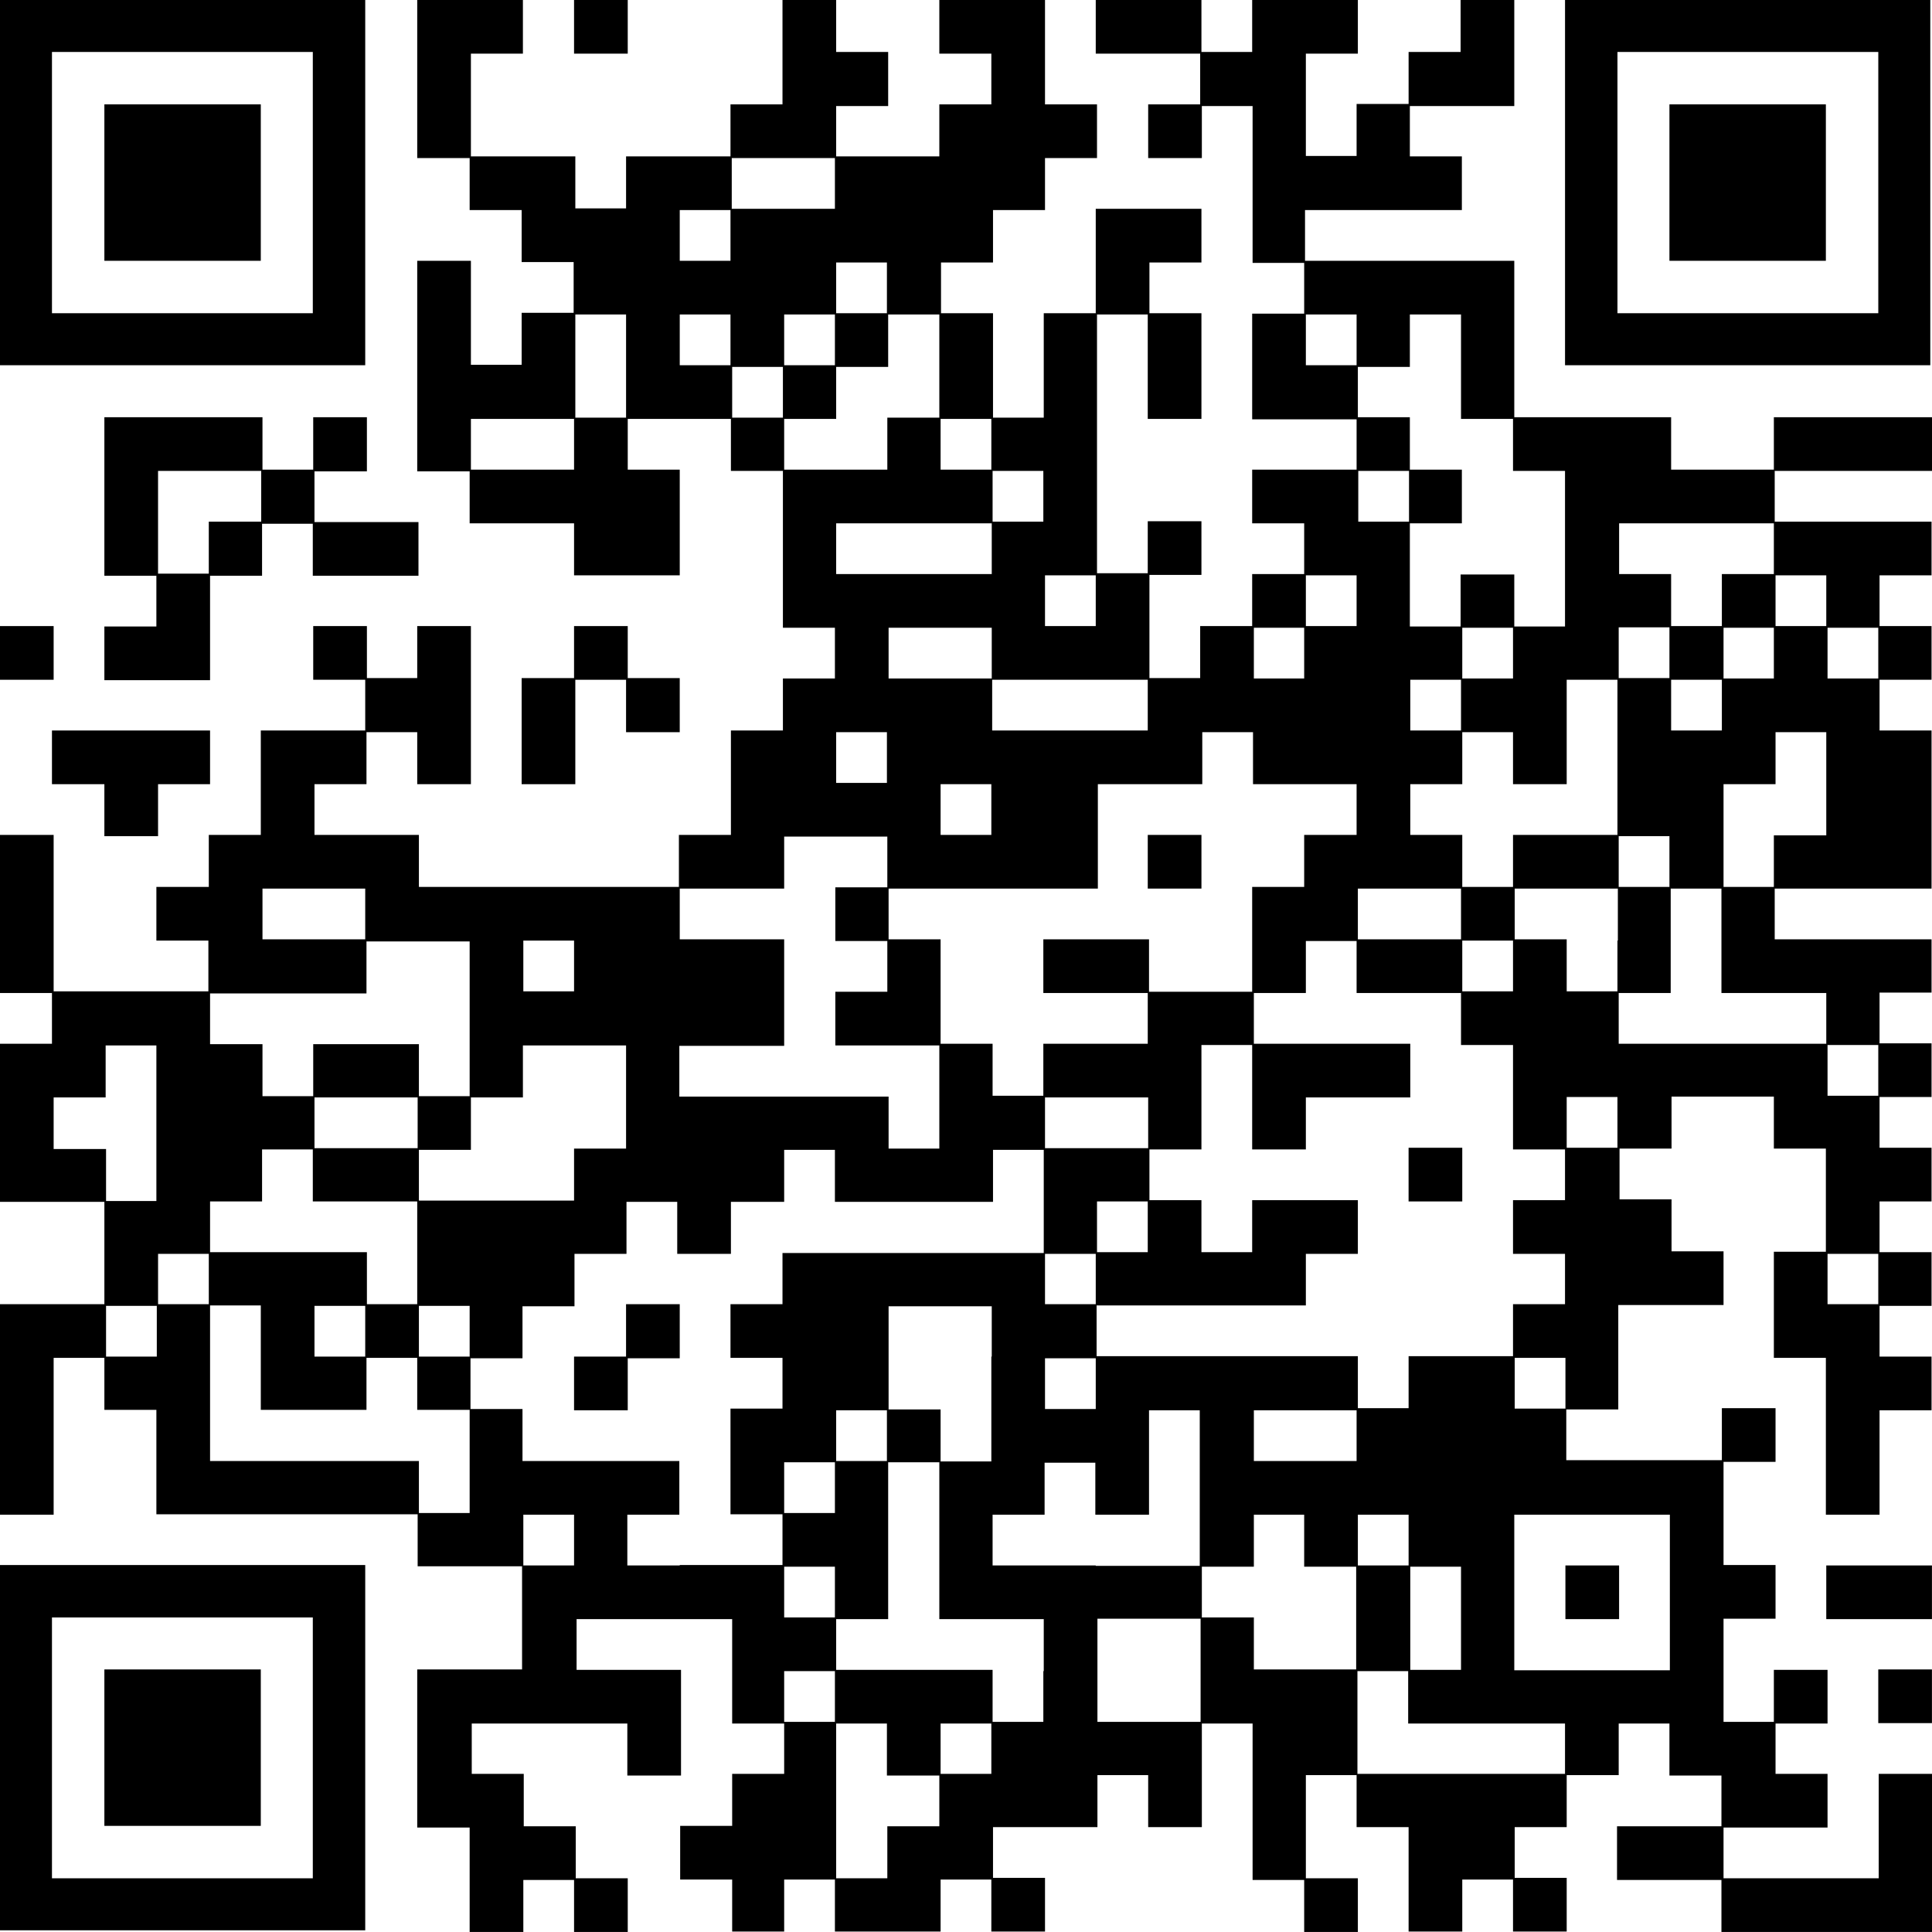 <svg width="200" height="200" viewBox="0 0 200 200" fill="none" xmlns="http://www.w3.org/2000/svg">
<path d="M64.983 -0.004H59.426V5.553H64.983V-0.004Z" fill="black"/>
<path d="M37.981 48.748V43.191H32.424V48.618H27.171V43.191H21.745H21.571H16.361H16.188H10.805V48.618V48.792V54.044V54.218V59.601H16.188V64.854H10.805V70.411H16.188H16.361H21.745V65.028V64.854V59.601H27.128V54.218H32.38V59.601H37.764H37.937H43.32V54.044H37.981H37.807H32.554V48.792H37.981V48.748ZM16.361 54.001V48.748H21.614H21.788H27.041V54.001H21.614V59.384H16.361V54.131V54.001Z" fill="black"/>
<path d="M189.056 48.748H189.23H194.483H194.656H200.039V43.191H194.656H194.483H189.23H189.056H183.63V48.618H178.42H178.247H172.994V43.191H167.611H167.437H162.184H162.01H156.758V37.982V37.808V32.555V32.382V26.998H151.374H151.201H145.948H145.774H140.521H140.348H135.095V21.746H140.348H140.521H145.774H145.948H151.331V16.189H145.948V10.979H151.201H151.374H156.758V5.553V5.379V-0.004H151.201V5.379H145.818V10.762H140.435V16.145H135.182V10.979V10.806V5.553H140.565V-0.004H135.182H135.008H129.625V5.379H124.372V-0.004H118.989H118.815H113.432V5.553H118.815H118.989H124.242V10.806H118.859V16.363H124.415V10.979H129.668V16.232V16.406V21.659V21.832V27.215H135.008V32.468H129.625V37.852V38.025V43.408H135.008H135.182H140.435V48.618H135.182H135.008H129.625V54.175H135.008V59.427H129.625V64.811H124.242V70.194H118.989V64.941V64.767V59.514H124.372V53.958H118.815V59.341H113.562V54.088V53.914V48.661V48.618V43.365V43.191V37.982V37.808V32.555H118.815V37.808V37.982V43.365H124.372V37.982V37.808V32.425H118.989V27.172H124.372V21.615H118.989H118.815H113.432V26.998V27.172V32.425H108.049V37.808V37.982V43.235H102.796V37.982V37.808V32.425H97.413V27.172H102.796V21.746H108.179V16.363H113.562V10.806H108.179V5.553V5.379V-0.004H102.796H102.623H97.239V5.553H102.623V10.806H97.239V16.189H91.987H91.813H86.56V10.979H91.943V5.379H86.56V-0.004H81.003V5.379V5.553V10.806H75.62V16.189H70.367H70.194H64.811V21.572H59.558V16.189H54.175H54.001H48.748V10.979V10.806V5.553H54.131V-0.004H48.748H48.618H43.191V5.379V5.553V10.806V10.979V16.363H48.618V21.746H54.001V27.129H59.384V32.382H54.001V37.765H48.748V32.555V32.382V26.998H43.191V32.382V32.555V37.808V37.982V43.235V43.408V48.791H48.618V54.175H54.001H54.175H59.427V59.558H64.811H64.984H70.367V54.175V54.001V48.618H64.984V43.365H70.237H70.411H75.664V48.748H81.047V54.001V54.175V59.427V59.601V64.984H86.43V70.237H81.047V75.62H75.664V81.003V81.177V86.43H70.28V91.813H65.028H64.854H59.601H59.427H54.175H54.001H48.748H48.618H43.365V86.43H37.982H37.808H32.555V81.177H37.938V75.794H43.191V81.177H48.748V75.794V75.62V70.367V70.194V64.811H43.191V70.194H37.982V64.811H32.425V70.367H37.808V75.62H32.555H32.382H26.998V81.003V81.177V86.43H21.615V91.813H16.189V97.37H21.572V102.623H16.363H16.189H10.979H10.806H5.553V97.37V97.239V91.987V91.813V86.43H-0.004V91.813V91.987V97.239V97.413V102.796H5.379V108.049H-0.004V113.432V113.606V118.859V119.032V124.415H5.379H5.553H10.806V129.668V129.842V135.008H5.553H5.379H-0.004V140.391V140.565V145.818V145.991V151.244V151.418V156.801H5.553V151.418V151.244V145.991V145.818V140.565H10.806V145.948H16.189V151.201V151.374V156.758H21.572H21.746H26.998H27.172H32.425H32.555H37.808H37.982H43.235V162.141H48.618H48.791H54.044V167.394V167.567V172.82H48.791H48.618H43.191V178.203V178.377V183.63V183.803V189.186H48.618V194.439V194.613V199.996H54.175V194.613H59.427V199.996H64.984V194.439H59.601V189.056H54.218V183.63H48.835V178.42H54.088H54.261H59.514H59.688H64.941V183.803H70.498V178.42V178.247V172.863H65.114H64.941H59.688V167.611H64.941H65.114H70.367H70.541H75.794V172.863V173.037V178.42H81.177V183.63H75.794V189.013H70.411V194.57H75.794V199.953H81.177V194.57H86.43V199.953H91.813H91.987H97.37V194.57H102.623V199.953H108.179V194.396H102.796V189.143H108.049H108.223H113.606V183.76H118.859V189.143H124.415V183.76V183.63V178.42H129.668V183.63V183.803V189.056V189.23V194.613H135.008V199.996H140.565V194.439H135.182V189.186V189.013V183.76H140.435V189.143H145.818V194.396V194.57V199.953H151.374V194.57H156.627V199.953H162.184V194.396H156.801V189.143H162.184V183.76H167.567V178.42H172.82V183.803H178.203V189.056H172.95H172.777H167.394V194.613H172.777H172.95H178.203V199.996H183.63H183.803H189.056H189.23H194.483H194.656H200.039V194.613V194.439V189.186V189.013V183.63H194.483V189.013V189.186V194.439H189.23H189.056H183.803H183.63H178.42V189.186H183.63H183.803H189.186V183.63H183.803V178.42H189.186V172.863H183.63V178.247H178.42V172.994V172.82V167.567H183.803V162.01H178.42V156.758V156.584V151.331H183.803V145.774H178.247V151.157H172.994H172.82H167.567H167.394H162.141V145.904H167.524V140.521V140.348V135.095H172.777H172.95H178.42V129.538H173.037V124.155H167.654V118.902H173.037V113.519H178.29H178.464H183.63V118.902H189.013V124.155V124.329V129.581H183.63V135.008V135.182V140.565H189.013V145.818V145.991V151.244V151.418V156.801H194.57V151.418V151.244V145.991H199.953V140.435H194.57V135.182H199.953V129.625H194.57V124.372H199.953V118.815H194.57V113.562H199.953V108.006H194.57V102.753H199.953V97.239H194.57H194.396H189.143H188.969H183.717V91.987H188.969H189.143H194.396H194.57H199.953V86.603V86.43V81.177V81.003V75.62H194.57V70.367H199.953V64.811H194.57V59.558H199.953V54.001H194.57H194.396H189.143H188.969H183.717V48.748H189.056ZM178.247 54.175H178.42H183.63V59.427H178.247V64.811H172.994V59.427H167.611V54.175H172.863H173.037H178.247ZM189.186 64.984H194.439V70.237H189.186V64.984ZM172.82 91.813H167.567V86.56H172.82V91.813ZM167.437 97.37V102.623H162.184V97.239H156.801V91.987H162.054H162.227H167.48V97.239V97.37H167.437ZM167.437 118.815H162.184V113.562H167.437V118.815ZM162.054 145.818H156.801V140.565H162.054V145.818ZM151.244 167.611V172.863H145.991V167.611V167.437V162.184H151.244V167.437V167.611ZM140.435 172.82H135.182H135.008H129.799V167.437H124.415V162.184H129.799V156.801H135.008V162.184H140.391V167.437V167.611V172.82H140.435ZM102.623 178.42V183.63H97.37V178.42H102.623ZM108.006 172.994V178.247H102.753V172.863H97.37H97.239H91.987H91.813H86.56V167.611H91.943V162.227V162.054V156.801V156.627V151.374H97.239V156.627V156.801V162.054V162.227V167.611H102.623H102.796H108.049V172.863V172.994H108.006ZM86.43 178.247H81.177V172.994H86.43V178.247ZM81.177 162.184H86.43V167.437H81.177V162.184ZM108.179 129.799H113.432V135.008H108.179V129.799ZM97.37 108.006V102.753V102.579V97.239H91.987V91.987H97.239H97.413H102.666H102.84H108.092H108.266H113.649V86.603V86.43V81.177H118.902H119.076H124.459V75.794H129.712V81.177H135.008H135.182H140.435V86.43H135.008V91.813H129.625V97.239V97.413V102.666H124.372H124.198H118.946V97.239H113.562H113.389H108.006V102.796H113.389H113.562H118.815V108.049H113.562H113.389H108.006V113.432H102.753V108.049H97.37V108.006ZM86.56 54.175H91.813H91.987H97.239H97.413H102.666V59.427H97.413H97.239H91.987H91.813H86.56V54.175ZM97.37 43.365H102.623V48.618H97.37V43.365ZM129.799 64.984H135.008V70.237H129.799V64.984ZM140.608 48.748H145.861V54.001H140.608V48.748ZM151.374 64.984H156.627V70.237H151.374V64.984ZM178.42 64.984H183.63V70.237H178.42V64.984ZM178.247 75.62H172.994V70.367H178.247V75.62ZM167.437 86.43H162.184H162.01H156.627V91.813H151.374V86.43H145.991V81.177H151.374V75.794H156.627V81.177H162.184V75.794V75.62V70.367H167.437V75.62V75.794V81.047V81.22V86.43ZM156.627 124.242V129.799H162.01V135.008H156.627V140.391H151.374H151.201H145.818V145.774H140.565V140.391H135.182H135.008H129.799H129.625H124.372H124.198H118.946H118.772H113.519V135.138H118.772H118.946H124.198H124.372H129.625H129.799H135.182V129.799H140.565V124.242H135.182H135.008H129.625V129.625H124.372V124.242H118.989V118.989H124.372V113.606V113.432V108.179H129.625V113.432V113.606V118.989H135.182V113.606H140.435H140.608H145.991V108.049H140.608H140.435H135.182H135.008H129.799V102.796H135.182V97.413H140.435V102.796H145.818H145.991H151.244V108.179H156.627V113.432V113.606V118.989H162.01V124.242H156.627ZM145.818 162.054H140.565V156.801H145.818V162.054ZM129.799 145.991H135.008H135.182H140.435V151.244H135.182H135.008H129.799V145.991ZM108.179 140.608H113.432V145.861H108.179V140.608ZM108.179 113.606H113.432H113.606H118.859V118.859H113.606H113.432H108.179V113.606ZM118.815 124.372V129.625H113.562V124.372H118.815ZM151.374 102.623V97.37H156.627V102.623H151.374ZM151.244 97.239H145.991H145.818H140.565V91.987H145.818H145.991H151.244V97.239ZM172.82 70.194H167.567V64.941H172.82V70.194ZM151.244 75.62H145.991V70.367H151.244V75.62ZM140.435 64.811H135.182V59.558H140.435V64.811ZM118.815 75.62H113.562H113.389H108.136H107.962H102.709V70.367H107.962H108.136H113.389H113.562H118.815V75.62ZM91.987 64.984H97.239H97.413H102.666V70.237H97.413H97.239H91.987V64.984ZM97.37 81.177H102.623V86.43H97.37V81.177ZM108.179 64.811V59.558H113.432V64.811H108.179ZM86.56 75.794H91.813V81.047H86.56V75.794ZM102.623 140.435V140.608V145.861V146.035V151.288H97.37V145.904H91.987V140.652V140.478V135.225H97.239H97.413H102.666V140.435H102.623ZM91.813 151.244H86.56V145.991H91.813V151.244ZM86.43 151.374V156.627H81.177V151.374H86.43ZM113.432 162.054H108.179H108.006H102.753V156.801H108.136V151.418H113.389V156.801H118.946V151.418V151.244V145.991H124.198V151.244V151.418V156.671V156.844V162.097H118.946H118.772H113.519H113.432V162.054ZM151.244 32.555V37.808V37.982V43.365H156.627V48.748H162.01V54.001V54.175V59.427V59.601V64.854H156.758V59.471H151.201V64.854H145.948V59.601V59.427V54.175H151.331V48.618H145.948V43.191H140.565V37.982H145.948V32.555H151.244ZM135.182 32.555H140.435V37.808H135.182V32.555ZM108.006 54.001H102.753V48.748H108.006V54.001ZM97.239 37.982V43.235H91.856V48.618H86.603H86.43H81.177V43.365H86.56V37.982H91.943V32.555H97.239V37.808V37.982ZM75.794 37.982H81.047V43.235H75.794V37.982ZM91.813 32.425H86.56V27.172H91.813V32.425ZM86.43 37.808H81.177V32.555H86.43V37.808ZM81.177 16.363H86.43V21.615H81.177H81.003H75.75V16.363H81.003H81.177ZM75.62 21.746V26.998H70.367V21.746H75.62ZM64.811 37.982V43.235H59.558V37.982V37.808V32.555H64.811V37.808V37.982ZM54.175 48.618H54.001H48.748V43.365H54.001H54.175H59.427V48.618H54.175ZM70.367 32.555H75.62V37.808H70.367V32.555ZM75.794 91.987H81.177V86.603H86.43H86.603H91.856V91.856H86.473V97.413H91.856V102.666H86.473V108.223H91.856H92.03H97.239V113.476V113.649V118.902H91.987V113.519H86.603H86.43H81.177H81.003H75.75H75.577H70.324V108.266H75.577H75.75H81.177V102.883V102.709V97.239H75.794H75.62H70.367V91.987H75.62H75.794ZM48.618 140.435H43.365V135.182H48.618V140.435ZM59.427 162.054H54.175V156.801H59.427V162.054ZM37.808 140.435H32.555V135.182H37.808V140.435ZM32.555 129.625H32.382H27.172H26.998H21.746V124.372H27.129V118.989H32.382V124.372H37.765H37.938H43.191V129.625V129.799V135.008H37.982V129.625H32.555ZM21.615 135.008H16.363V129.799H21.615V135.008ZM32.555 113.606H37.808H37.982H43.235V118.859H37.982H37.808H32.555V113.606ZM48.748 118.989V113.606H54.131V108.223H59.384H59.558H64.811V113.476V113.649V118.902H59.427V124.285H54.175H54.001H48.748H48.618H43.365V119.032H48.748V118.989ZM59.427 97.37V102.623H54.175V97.37H59.427ZM48.618 97.37V102.623V102.796V108.049V108.223V113.476H43.365V108.092H37.982H37.808H32.425V113.476H27.172V108.092H21.746V102.84H26.998H27.172H32.425H32.555H37.938V97.457H43.191H43.365H48.618V97.37ZM37.808 91.987V97.239H32.555H32.382H27.172V91.987H32.425H32.555H37.808ZM5.553 113.606H10.936V108.223H16.189V113.476V113.649V118.902V119.076V124.329H10.979V118.946H5.553V113.606ZM10.979 140.435V135.182H16.232V140.435H10.979ZM43.365 156.627V151.244H37.982H37.808H32.555H32.382H27.172H26.998H21.746V145.991V145.818V140.565V140.391V135.138H26.998V140.391V140.565V145.948H32.382H32.555H37.938V140.565H43.191V145.948H48.618V151.201V151.374V156.627H43.365ZM70.367 162.054H70.194H64.941V156.801H70.324V151.244H64.941H64.767H59.514H59.341H54.088V145.861H48.705V140.608H54.088V135.225H59.471V129.799H64.854V124.415H70.107V129.799H75.664V124.415H81.177V119.032H86.43V124.415H91.813H91.987H97.239H97.413H102.796V119.032H108.049V124.285V124.459V129.712H102.796H102.623H97.37H97.239H91.987H91.813H86.56H86.386H81.003V135.008H75.62V140.565H81.003V145.818H75.62V151.201V151.374V156.758H81.003V162.01H75.75H75.577H70.367V162.054ZM86.56 194.439V189.186V189.013V183.76V183.63V178.42H91.813V183.803H97.239V189.056H91.856V194.439H86.56ZM113.606 178.247V172.994V172.82V167.567H118.859H119.032H124.285V172.82V172.994V178.247H119.032H118.859H113.606ZM156.627 183.63H151.374H151.201H145.948H145.774H140.521V178.42V178.247V172.994H145.774V178.42H151.157H151.331H156.584H156.758H162.01V183.63H156.758H156.627ZM167.437 156.801H167.611H172.863V162.054V162.227V167.48V167.654V172.907H167.611H167.437H162.184H162.01H156.758V167.654V167.48V162.227V162.054V156.801H162.01H162.184H167.437ZM189.186 108.179H194.439V113.432H189.186V108.179ZM189.186 129.799H194.439V135.008H189.186V129.799ZM189.056 102.796V108.049H183.803H183.63H178.42H178.247H172.994H172.82H167.567V102.796H172.95V97.413V97.239V91.987H178.203V97.239V97.413V102.796H183.63H183.803H189.056ZM183.63 86.43V91.813H178.42V86.56V86.386V81.177H183.803V75.794H189.056V81.047V81.22V86.473H183.63V86.43ZM189.056 64.811H183.803V59.558H189.056V64.811Z" fill="black"/>
<path d="M5.553 64.812H-0.004V70.369H5.553V64.812Z" fill="black"/>
<path d="M59.426 64.812V70.196H54V75.622V75.796V81.179H59.557V75.796V75.622V70.369H64.81V75.796H70.366V70.196H64.983V64.812H59.426Z" fill="black"/>
<path d="M16.362 86.561V81.178H21.745V75.621H16.362H16.189H10.979H10.805H5.379V81.178H10.805V86.561H16.362Z" fill="black"/>
<path d="M124.373 86.43H118.816V91.986H124.373V86.43Z" fill="black"/>
<path d="M151.373 118.816H145.816V124.373H151.373V118.816Z" fill="black"/>
<path d="M64.809 140.434H59.426V145.991H64.983V140.608H70.366V135.008H64.809V140.434Z" fill="black"/>
<path d="M167.608 162.055H162.051V167.611H167.608V162.055Z" fill="black"/>
<path d="M194.438 162.055H189.055V167.611H194.438H194.611H199.995V162.055H194.611H194.438Z" fill="black"/>
<path d="M199.994 172.82H194.438V178.377H199.994V172.82Z" fill="black"/>
<path d="M37.808 -0.004H-0.004V37.808H37.808V-0.004ZM32.425 32.425H5.379V5.379H32.382V32.425H32.425Z" fill="black"/>
<path d="M199.824 -0.004H162.012V37.808H199.824V-0.004ZM194.441 32.425H167.438V5.379H194.441V32.425Z" fill="black"/>
<path d="M-0.004 199.824H37.808V162.012H-0.004V199.824ZM5.379 167.438H32.382V194.441H5.379V167.438Z" fill="black"/>
<path d="M26.997 10.805H10.805V26.997H26.997V10.805Z" fill="black"/>
<path d="M189.013 10.805H172.82V26.997H189.013V10.805Z" fill="black"/>
<path d="M26.997 172.82H10.805V189.013H26.997V172.82Z" fill="black"/>
</svg>
